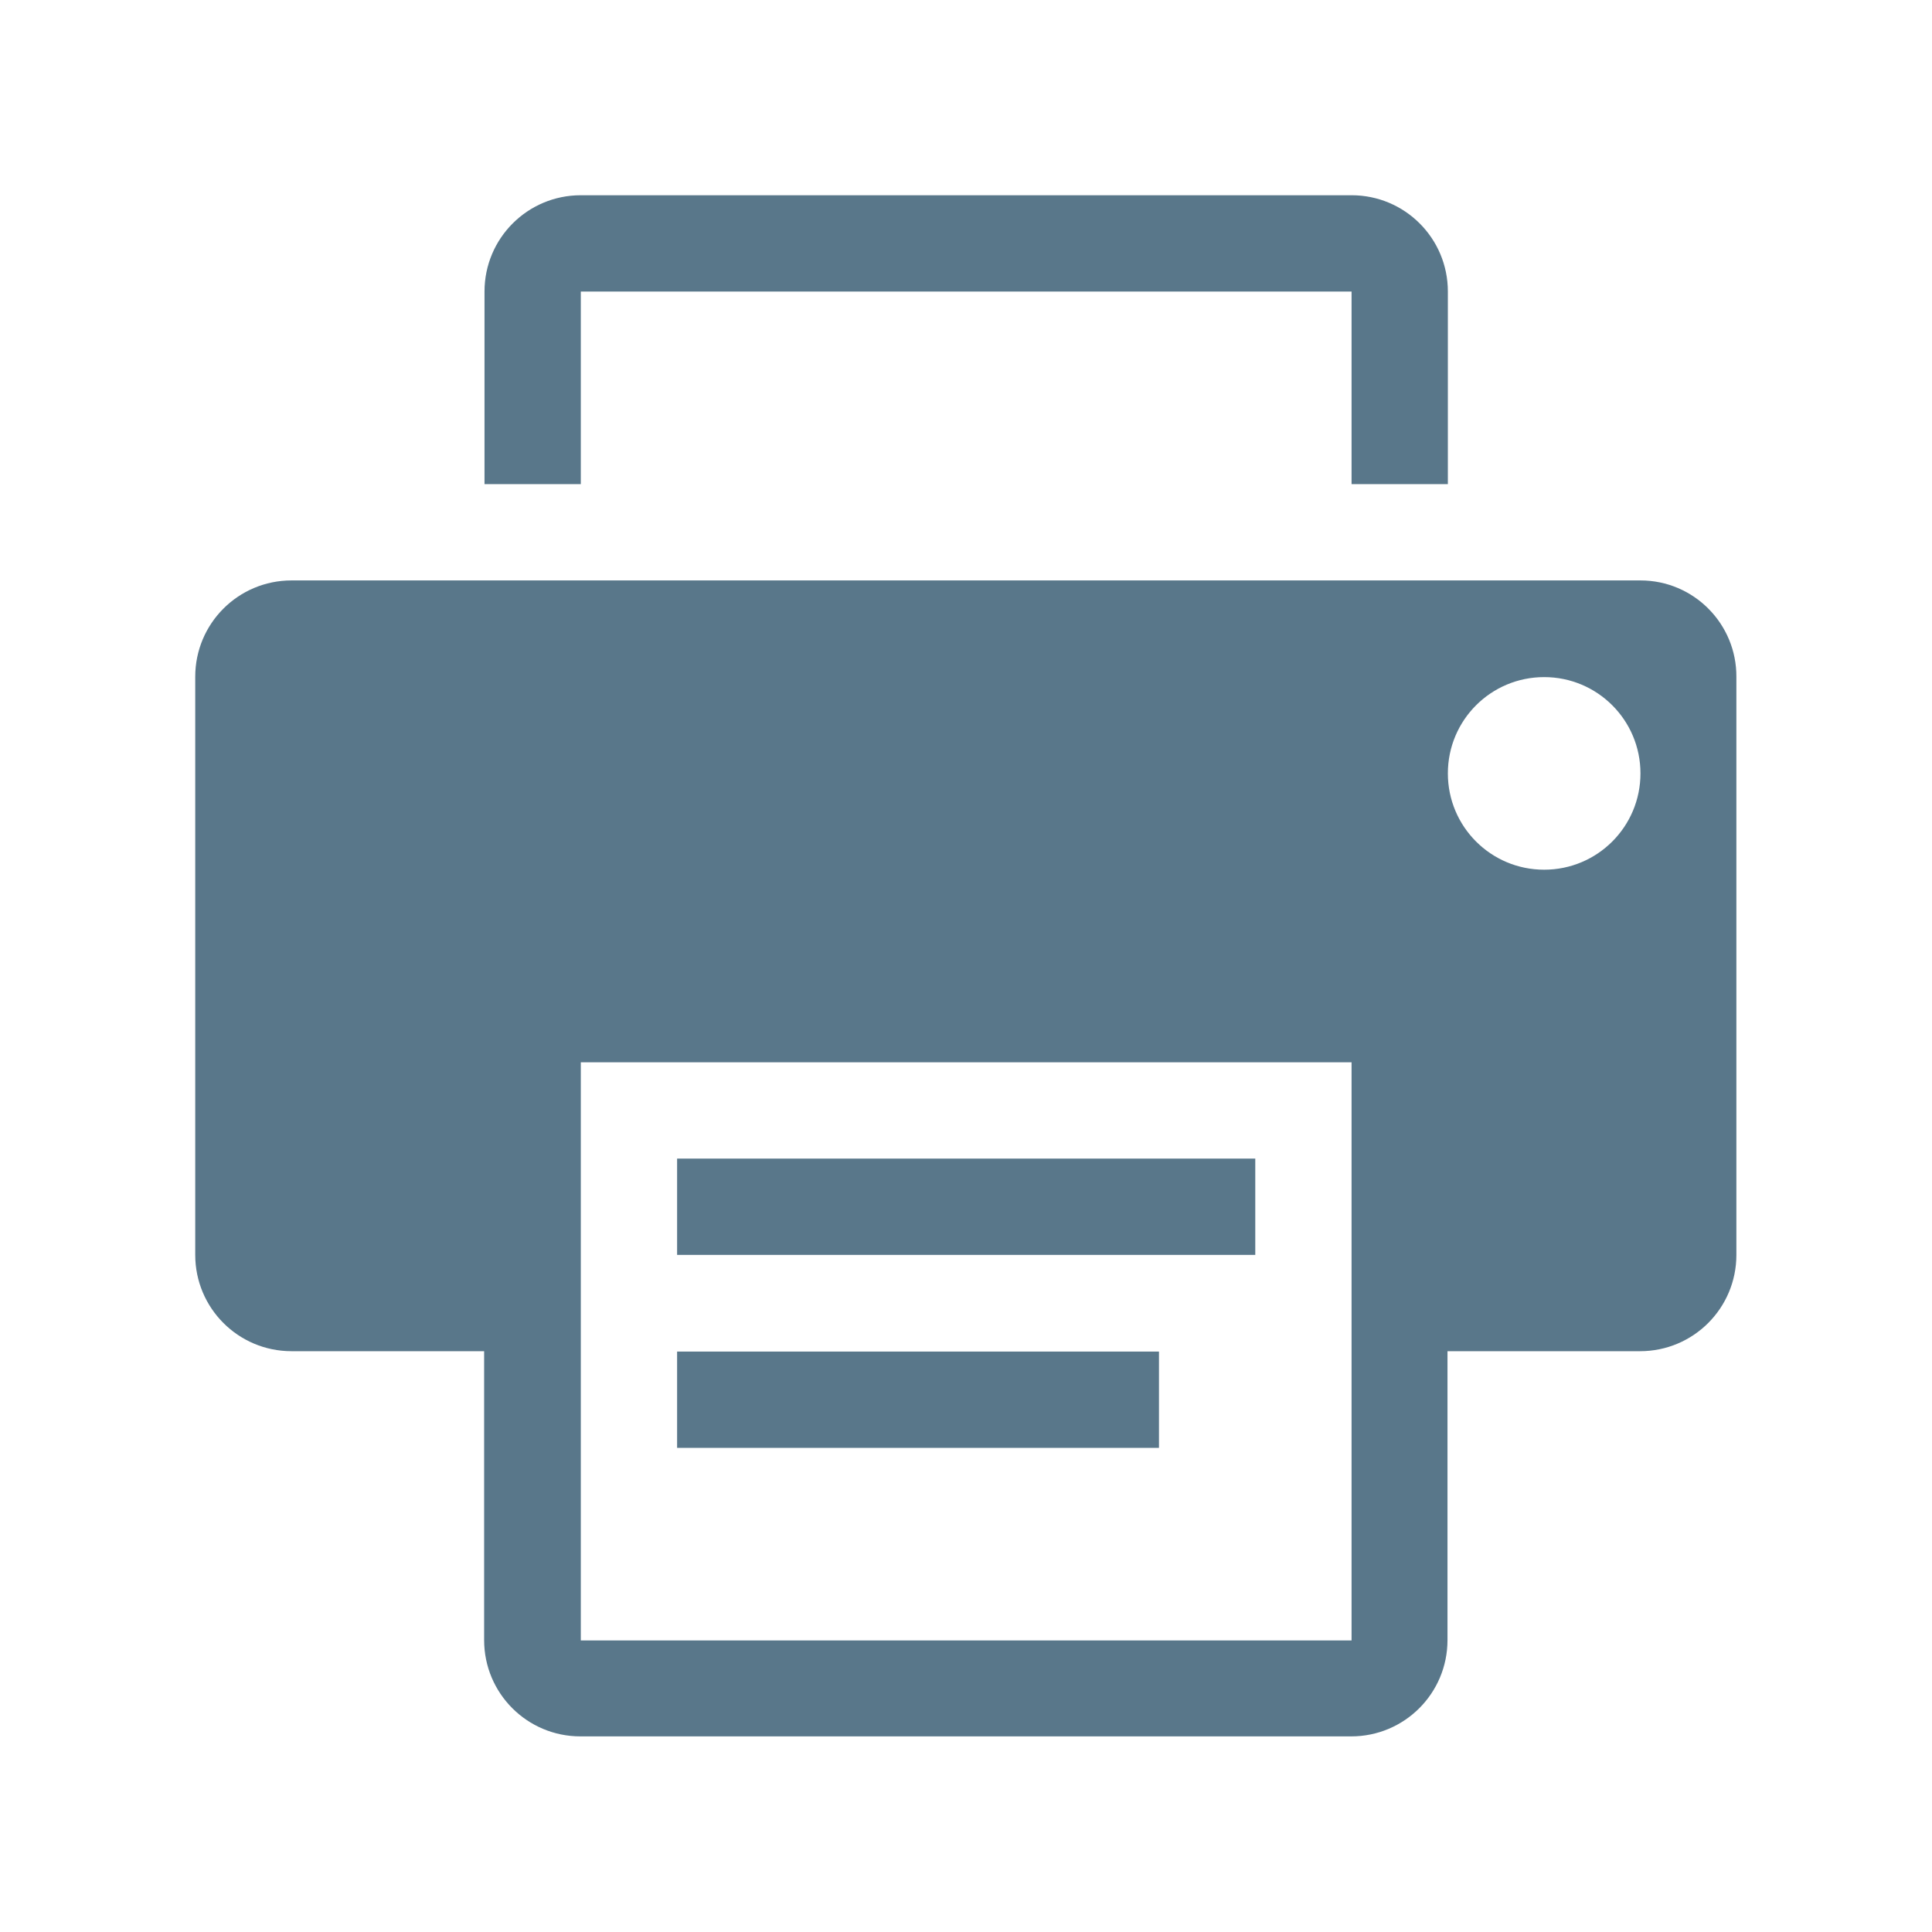 <svg version="1.1" id="Layer_1" xmlns="http://www.w3.org/2000/svg" xmlns:xlink="http://www.w3.org/1999/xlink" x="0px" y="0px"
	 viewBox="0 0 511.6 511.6" style="enable-background:new 0 0 511.6 511.6;" xml:space="preserve">
<style type="text/css">
	.st0{fill:#59778A;}
</style>
<title>printer</title>
<g>
	<rect x="179.3" y="357.9" class="st0" width="127.6" height="25.5"/>
	<path class="st0" d="M153.8,77.2h204.1v51h25.5v-51c0-14.1-11.4-25.5-25.5-25.5H153.8c-14.1,0-25.5,11.4-25.5,25.5v51h25.5V77.2z
		 M153.8,77.2"/>
	<rect x="179.3" y="306.8" class="st0" width="153.1" height="25.5"/>
	<path class="st0" d="M434.4,153.7H77.2c-14.1,0-25.5,11.4-25.5,25.5v153.1c0,14.1,11.4,25.5,25.5,25.5h51v76.5
		c0,14.1,11.4,25.5,25.5,25.5h204.1c14.1,0,25.5-11.4,25.5-25.5v-76.5h51c14.1,0,25.5-11.4,25.5-25.5V179.3
		C459.9,165.2,448.5,153.7,434.4,153.7L434.4,153.7z M357.9,434.4H153.8V281.3h204.1V434.4z M408.9,230.3
		c-14.1,0-25.5-11.4-25.5-25.5c0-14.1,11.4-25.5,25.5-25.5c14.1,0,25.5,11.4,25.5,25.5C434.4,218.9,423,230.3,408.9,230.3
		L408.9,230.3z M408.9,230.3"/>
</g>
</svg>
